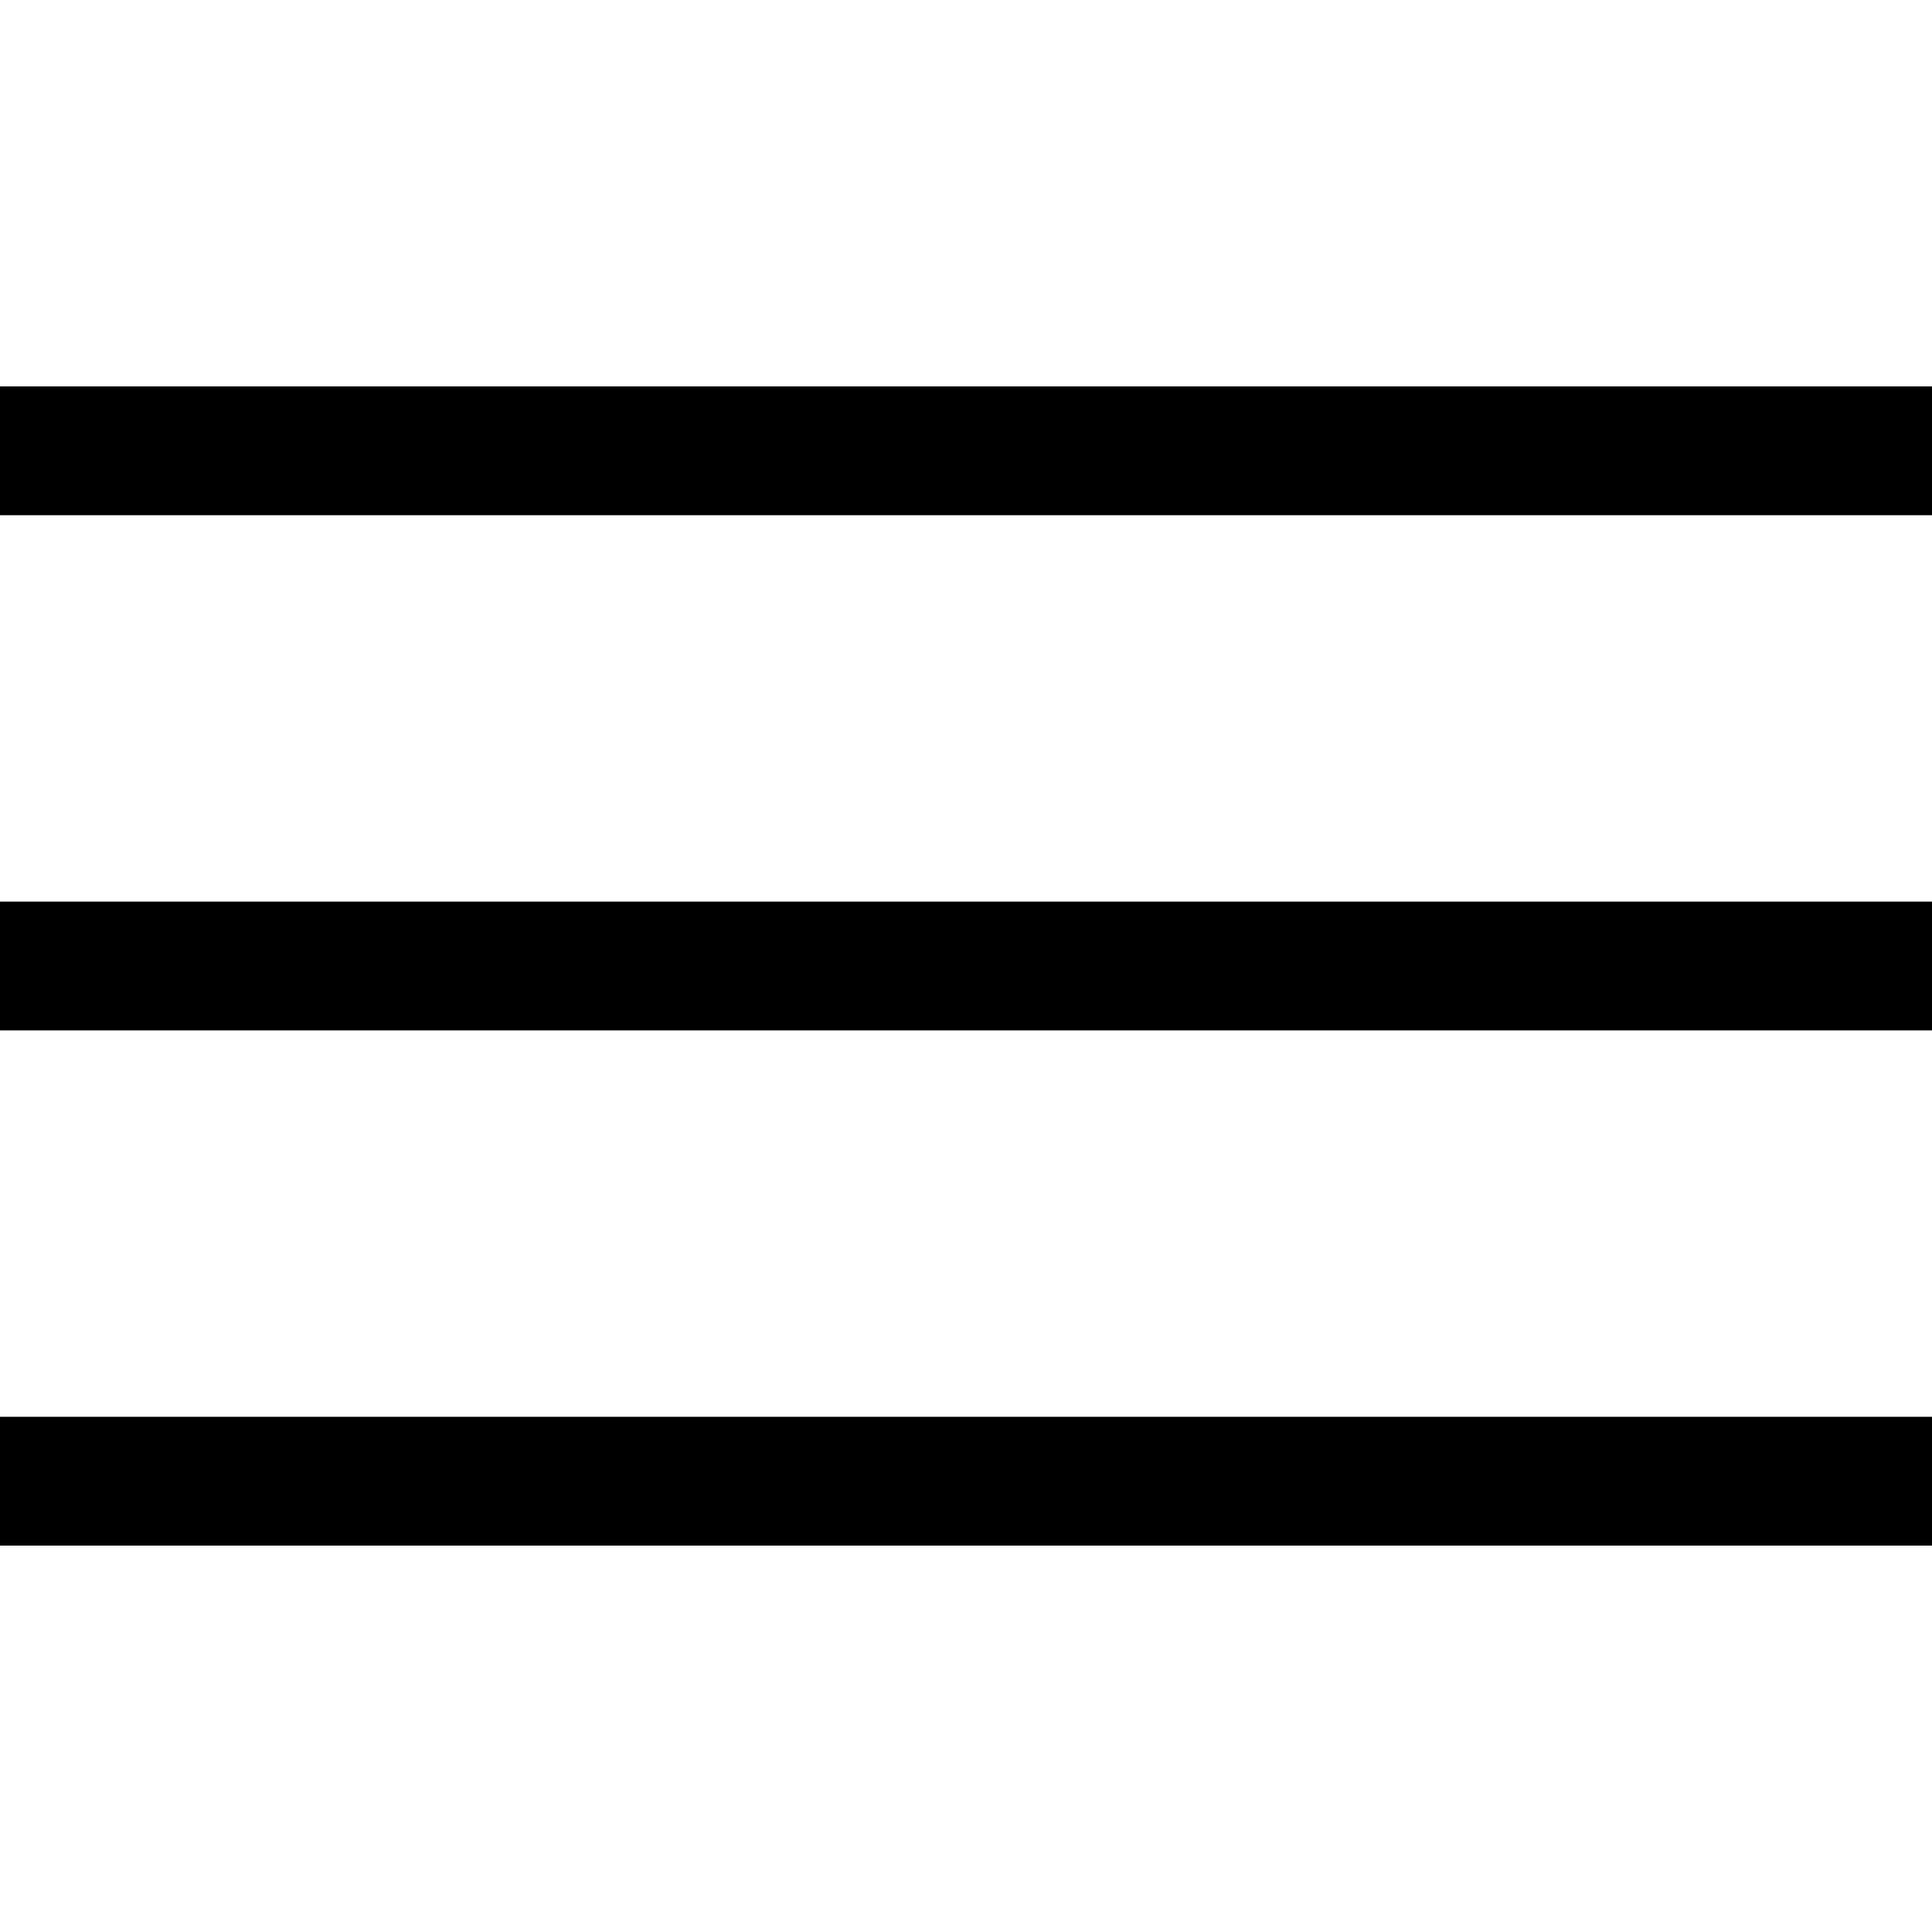 <?xml version="1.0" encoding="utf-8"?>
<!-- Generator: Adobe Illustrator 18.1.1, SVG Export Plug-In . SVG Version: 6.00 Build 0)  -->
<svg version="1.1" xmlns="http://www.w3.org/2000/svg" xmlns:xlink="http://www.w3.org/1999/xlink" x="0px" y="0px" width="30px"
	 height="30px" viewBox="0 0 30 30" enable-background="new 0 0 30 30" xml:space="preserve">
<g id="Shape_1_1_" enable-background="new    ">
	<g id="Shape_1">
		<g>
			<rect y="6" fill-rule="evenodd" clip-rule="evenodd" width="30" height="2"/>
		</g>
	</g>
</g>
<g id="Shape_1_copy_1_" enable-background="new    ">
	<g id="Shape_1_copy">
		<g>
			<rect y="14" fill-rule="evenodd" clip-rule="evenodd" width="30" height="2"/>
		</g>
	</g>
</g>
<g id="Shape_1_copy_2_1_" enable-background="new    ">
	<g id="Shape_1_copy_2">
		<g>
			<rect y="22" fill-rule="evenodd" clip-rule="evenodd" width="30" height="2"/>
		</g>
	</g>
</g>
</svg>
